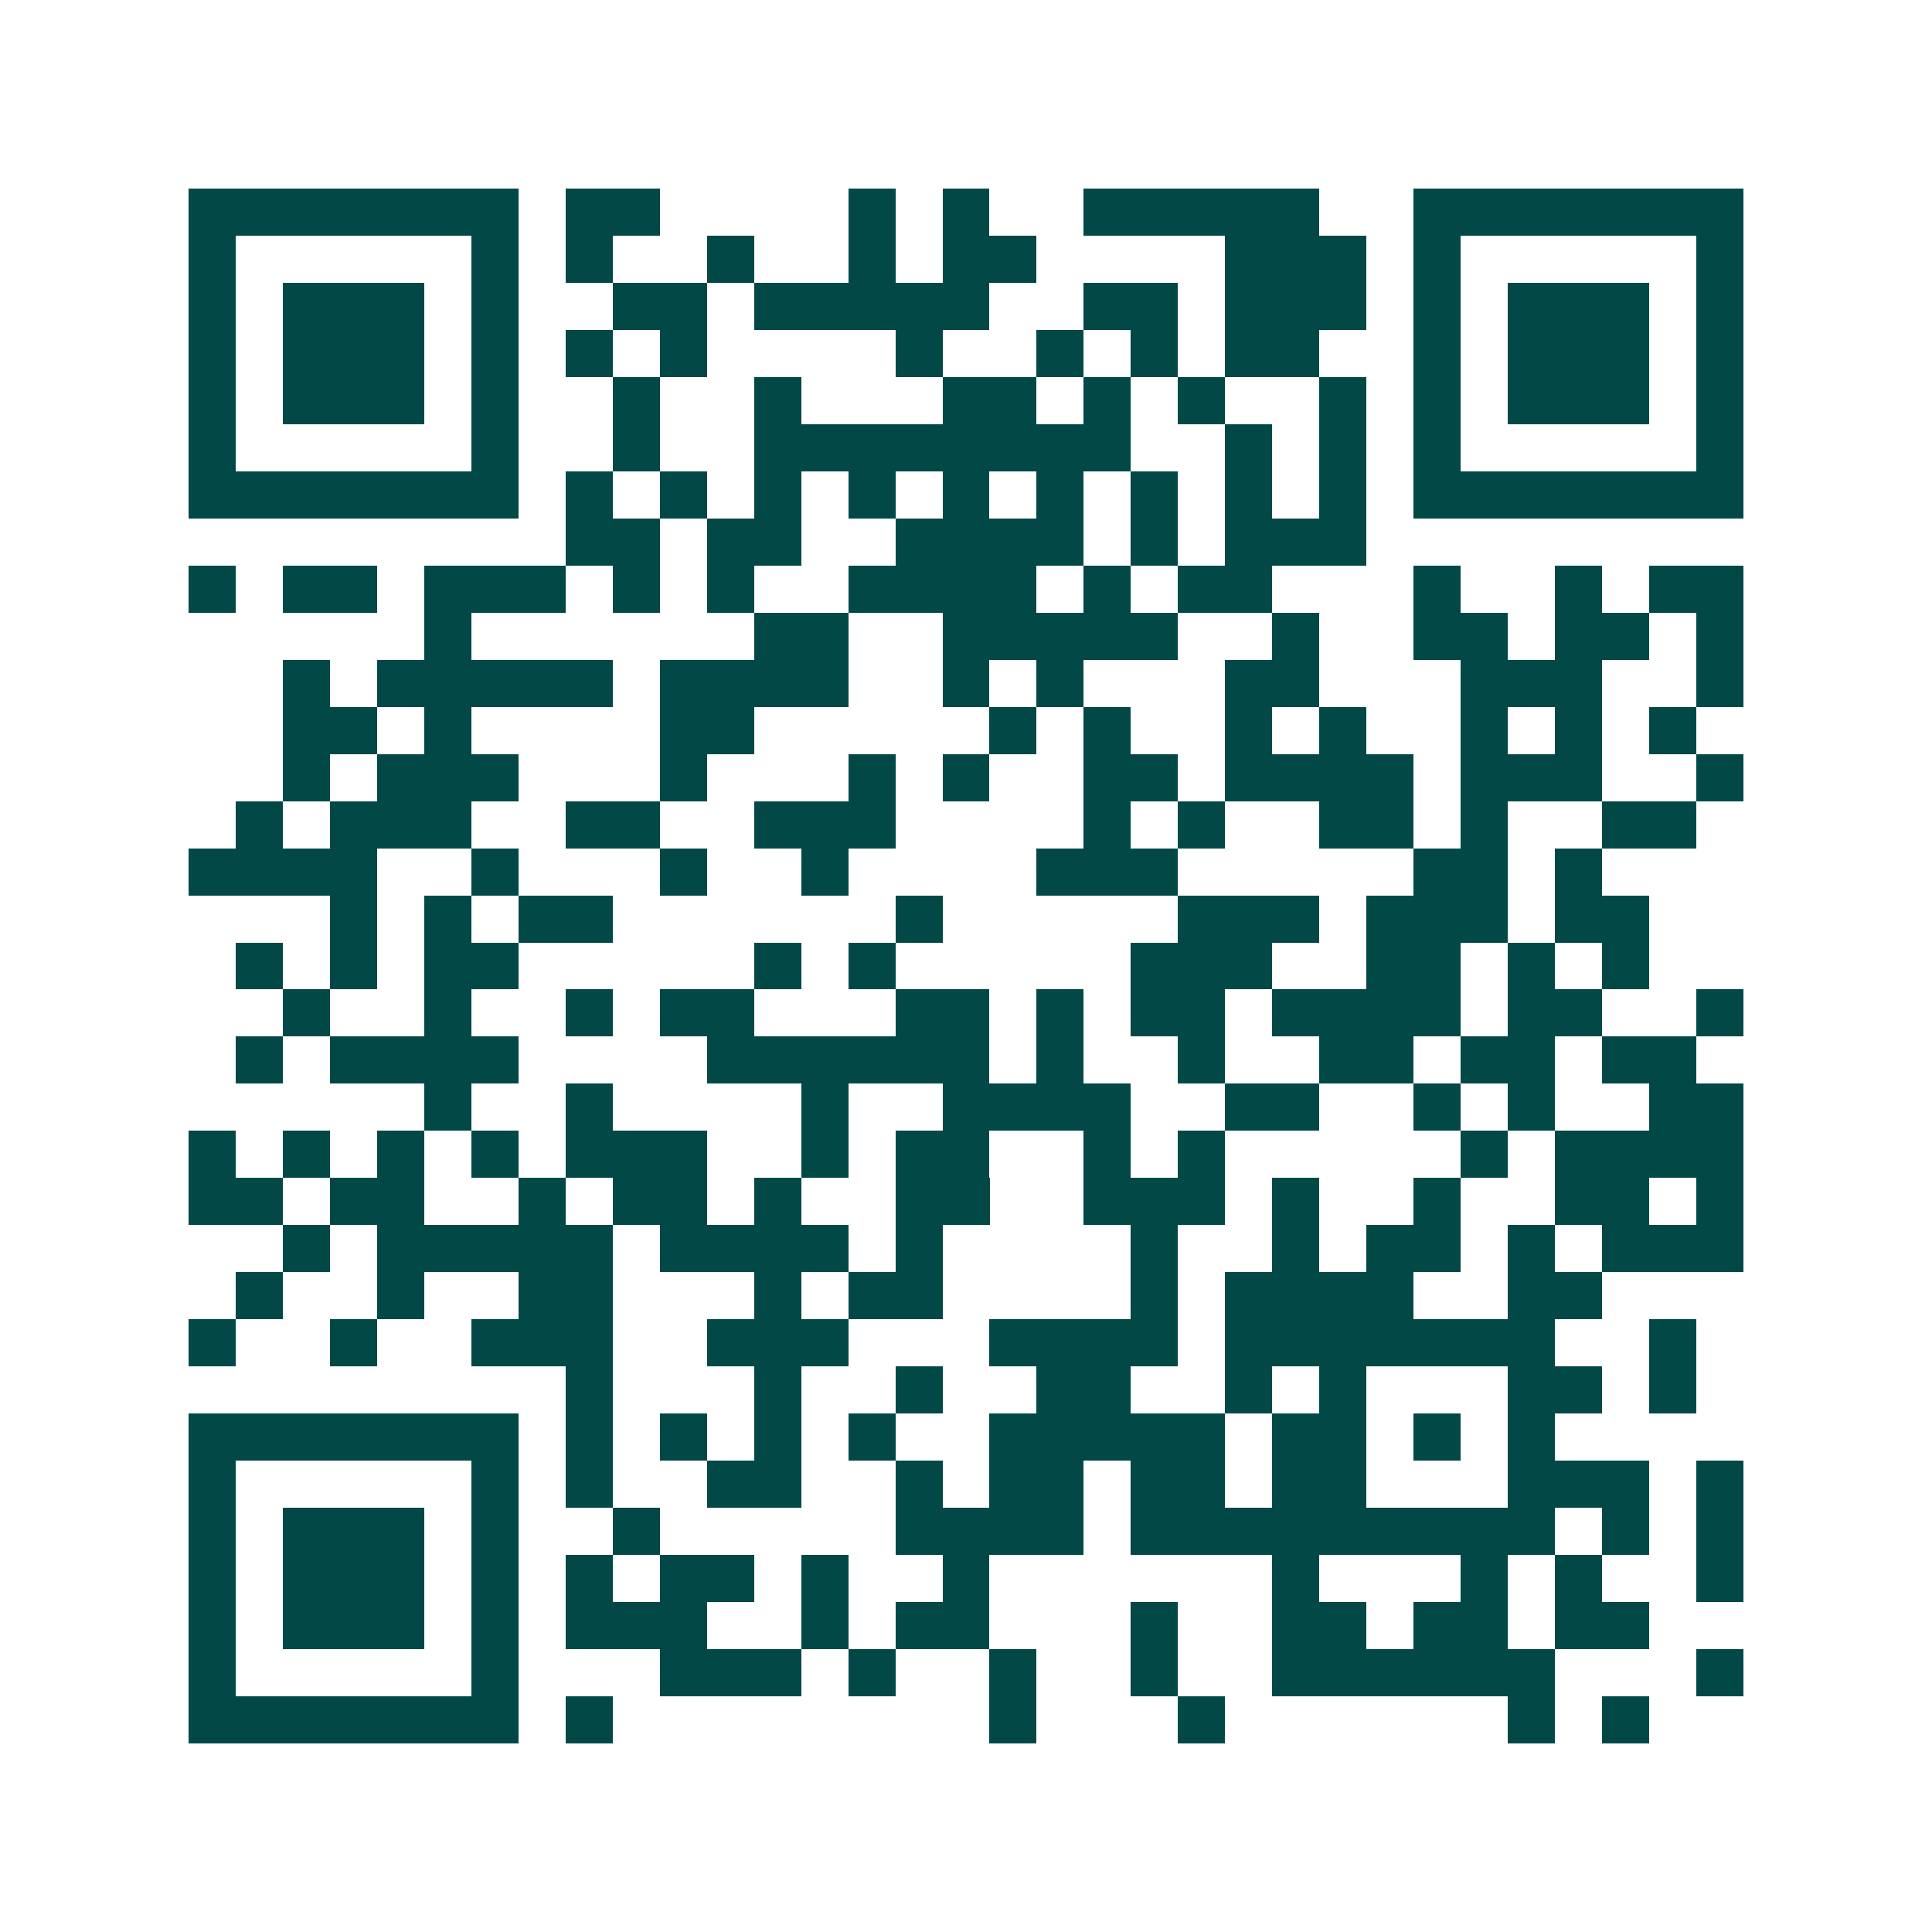 <svg xmlns="http://www.w3.org/2000/svg" width="200" height="200" viewBox="0 0 41 41" shape-rendering="crispEdges"><path fill="#ffffff" d="M0 0h41v41H0z"/><path stroke="#014847" d="M4 4.5h7m1 0h2m4 0h1m1 0h1m2 0h5m2 0h7M4 5.5h1m5 0h1m1 0h1m2 0h1m2 0h1m1 0h2m4 0h3m1 0h1m5 0h1M4 6.5h1m1 0h3m1 0h1m2 0h2m1 0h5m2 0h2m1 0h3m1 0h1m1 0h3m1 0h1M4 7.5h1m1 0h3m1 0h1m1 0h1m1 0h1m4 0h1m2 0h1m1 0h1m1 0h2m2 0h1m1 0h3m1 0h1M4 8.5h1m1 0h3m1 0h1m2 0h1m2 0h1m3 0h2m1 0h1m1 0h1m2 0h1m1 0h1m1 0h3m1 0h1M4 9.5h1m5 0h1m2 0h1m2 0h8m2 0h1m1 0h1m1 0h1m5 0h1M4 10.5h7m1 0h1m1 0h1m1 0h1m1 0h1m1 0h1m1 0h1m1 0h1m1 0h1m1 0h1m1 0h7M12 11.5h2m1 0h2m2 0h4m1 0h1m1 0h3M4 12.5h1m1 0h2m1 0h3m1 0h1m1 0h1m2 0h4m1 0h1m1 0h2m3 0h1m2 0h1m1 0h2M9 13.5h1m6 0h2m2 0h5m2 0h1m2 0h2m1 0h2m1 0h1M6 14.5h1m1 0h5m1 0h4m2 0h1m1 0h1m3 0h2m3 0h3m2 0h1M6 15.5h2m1 0h1m4 0h2m5 0h1m1 0h1m2 0h1m1 0h1m2 0h1m1 0h1m1 0h1M6 16.5h1m1 0h3m3 0h1m3 0h1m1 0h1m2 0h2m1 0h4m1 0h3m2 0h1M5 17.5h1m1 0h3m2 0h2m2 0h3m4 0h1m1 0h1m2 0h2m1 0h1m2 0h2M4 18.5h4m2 0h1m3 0h1m2 0h1m4 0h3m5 0h2m1 0h1M7 19.5h1m1 0h1m1 0h2m6 0h1m5 0h3m1 0h3m1 0h2M5 20.5h1m1 0h1m1 0h2m5 0h1m1 0h1m5 0h3m2 0h2m1 0h1m1 0h1M6 21.5h1m2 0h1m2 0h1m1 0h2m3 0h2m1 0h1m1 0h2m1 0h4m1 0h2m2 0h1M5 22.5h1m1 0h4m4 0h6m1 0h1m2 0h1m2 0h2m1 0h2m1 0h2M9 23.5h1m2 0h1m4 0h1m2 0h4m2 0h2m2 0h1m1 0h1m2 0h2M4 24.5h1m1 0h1m1 0h1m1 0h1m1 0h3m2 0h1m1 0h2m2 0h1m1 0h1m5 0h1m1 0h4M4 25.5h2m1 0h2m2 0h1m1 0h2m1 0h1m2 0h2m2 0h3m1 0h1m2 0h1m2 0h2m1 0h1M6 26.5h1m1 0h5m1 0h4m1 0h1m4 0h1m2 0h1m1 0h2m1 0h1m1 0h3M5 27.5h1m2 0h1m2 0h2m3 0h1m1 0h2m4 0h1m1 0h4m2 0h2M4 28.5h1m2 0h1m2 0h3m2 0h3m3 0h4m1 0h7m2 0h1M12 29.5h1m3 0h1m2 0h1m2 0h2m2 0h1m1 0h1m3 0h2m1 0h1M4 30.5h7m1 0h1m1 0h1m1 0h1m1 0h1m2 0h5m1 0h2m1 0h1m1 0h1M4 31.5h1m5 0h1m1 0h1m2 0h2m2 0h1m1 0h2m1 0h2m1 0h2m3 0h3m1 0h1M4 32.5h1m1 0h3m1 0h1m2 0h1m5 0h4m1 0h9m1 0h1m1 0h1M4 33.5h1m1 0h3m1 0h1m1 0h1m1 0h2m1 0h1m2 0h1m6 0h1m3 0h1m1 0h1m2 0h1M4 34.5h1m1 0h3m1 0h1m1 0h3m2 0h1m1 0h2m3 0h1m2 0h2m1 0h2m1 0h2M4 35.5h1m5 0h1m3 0h3m1 0h1m2 0h1m2 0h1m2 0h6m3 0h1M4 36.5h7m1 0h1m8 0h1m3 0h1m6 0h1m1 0h1"/></svg>
